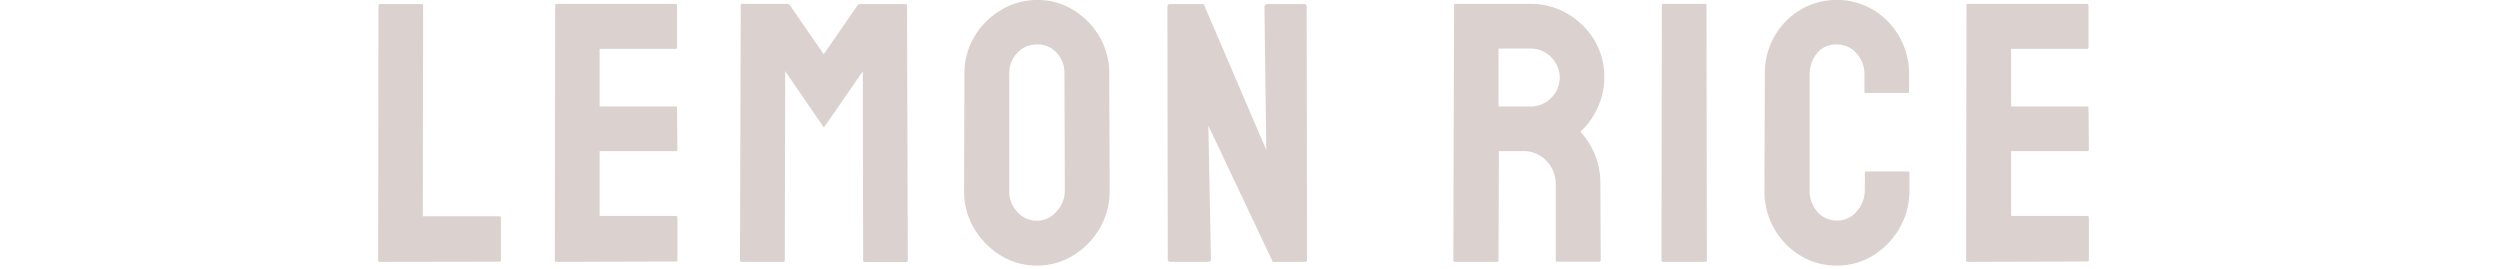 <svg xmlns="http://www.w3.org/2000/svg" viewBox="0 0 540 58"><defs><style>.cls-1{opacity:0.2;}.cls-2{fill:#491a10;}.cls-3{fill:none;}</style></defs><g id="レイヤー_2" data-name="レイヤー 2"><g id="レイヤー_1-2" data-name="レイヤー 1"><g class="cls-1"><path class="cls-2" d="M82,56.56c-.21,0-.32-.13-.32-.4l.08-54.88a.35.35,0,0,1,.4-.4H91a.35.35,0,0,1,.4.4l-.08,45.44h16.48a.35.35,0,0,1,.4.4v9a.35.35,0,0,1-.4.4Z"/><path class="cls-2" d="M120.16,56.56c-.21,0-.32-.13-.32-.4l.08-55a.29.29,0,0,1,.32-.32h25.68c.21,0,.32.13.32.4v9a.29.29,0,0,1-.32.32h-16.4V23h16.4a.29.29,0,0,1,.32.32l.08,9a.29.29,0,0,1-.32.32H129.52v14H146c.21,0,.32.13.32.4v9.12a.29.29,0,0,1-.32.32Z"/><path class="cls-2" d="M160.16,56.56c-.21,0-.32-.13-.32-.4l.16-55a.29.29,0,0,1,.32-.32h9.76a.71.71,0,0,1,.56.32l7.28,10.56L185.2,1.2a.71.71,0,0,1,.56-.32h9.84a.29.29,0,0,1,.32.32l.16,55c0,.27-.11.4-.32.4h-9c-.21,0-.32-.13-.32-.4l-.08-40.8-8.4,12.16L169.6,15.36l-.08,40.8c0,.27-.11.4-.32.4Z"/><path class="cls-2" d="M224,57.36a14.66,14.66,0,0,1-7.88-2.2,16.92,16.92,0,0,1-5.72-5.84,15.48,15.48,0,0,1-2.16-8l.08-25.36a15.51,15.51,0,0,1,2.12-8,16.19,16.19,0,0,1,5.72-5.76A15,15,0,0,1,224,0a14.7,14.7,0,0,1,7.84,2.16,16.38,16.38,0,0,1,5.64,5.76,15.51,15.51,0,0,1,2.12,8l.08,25.36a15.74,15.74,0,0,1-2.12,8,16.55,16.55,0,0,1-5.68,5.84A14.66,14.66,0,0,1,224,57.36Zm0-9.68a5.53,5.53,0,0,0,4.2-2,6.4,6.4,0,0,0,1.8-4.44l-.08-25.36a6.41,6.41,0,0,0-1.68-4.48A5.48,5.48,0,0,0,224,9.6a5.72,5.72,0,0,0-4.24,1.8A6.22,6.22,0,0,0,218,15.92V41.28a6.39,6.39,0,0,0,1.76,4.52A5.61,5.61,0,0,0,224,47.68Z"/><path class="cls-2" d="M252.88,56.56c-.43,0-.64-.19-.64-.56l-.08-54.48a.56.56,0,0,1,.64-.64H260L273.52,32.4l-.4-30.88c0-.43.24-.64.72-.64h7.92c.32,0,.48.21.48.64l.08,54.56c0,.32-.13.48-.4.48h-7L261,27.12l.56,28.8c0,.43-.24.64-.72.64Z"/><path class="cls-2" d="M314.24,56.56c-.21,0-.32-.13-.32-.4l.16-55a.28.28,0,0,1,.32-.32h16.16a15.58,15.58,0,0,1,8,2.12,16.19,16.19,0,0,1,5.8,5.68,15.17,15.17,0,0,1,2.16,8A15.3,15.3,0,0,1,345.6,22a16.64,16.64,0,0,1-2.08,4,13.92,13.92,0,0,1-2.16,2.44,16.32,16.32,0,0,1,4.32,11.28l.08,16.4a.35.35,0,0,1-.4.4h-9c-.21,0-.32-.08-.32-.24V39.76a7,7,0,0,0-2-5,6.69,6.69,0,0,0-5-2.12h-5.28l-.08,23.52c0,.27-.11.4-.32.4ZM323.68,23h6.88A6.17,6.17,0,0,0,335,21.2a6.14,6.14,0,0,0,0-8.88,6.13,6.13,0,0,0-4.44-1.84h-6.88Z"/><path class="cls-2" d="M359.28,56.56a.35.35,0,0,1-.4-.4l.08-55a.28.28,0,0,1,.32-.32h9a.29.29,0,0,1,.32.32l.08,55c0,.27-.11.4-.32.4Z"/><path class="cls-2" d="M396.8,57.36a14.78,14.78,0,0,1-8-2.2,16.07,16.07,0,0,1-5.64-5.88A16.41,16.41,0,0,1,381.12,41l.08-25a16.18,16.18,0,0,1,2-8,15.84,15.84,0,0,1,5.6-5.84,15.55,15.55,0,0,1,15.88,0,16.08,16.08,0,0,1,7.68,13.92v3.68a.29.29,0,0,1-.32.32h-9a.28.28,0,0,1-.32-.32V16.08a6.64,6.64,0,0,0-1.72-4.56A5.53,5.53,0,0,0,396.8,9.6a5.22,5.22,0,0,0-4.4,2,7.13,7.13,0,0,0-1.52,4.52V41a6.74,6.74,0,0,0,1.72,4.8,5.5,5.5,0,0,0,4.2,1.84,5.39,5.39,0,0,0,4.28-2A7,7,0,0,0,402.8,41V37.36a.28.28,0,0,1,.32-.32h9a.29.29,0,0,1,.32.32V41a16.23,16.23,0,0,1-2.12,8.24,16.74,16.74,0,0,1-5.64,5.88A14.62,14.62,0,0,1,396.8,57.36Z"/><path class="cls-2" d="M425,56.56c-.22,0-.32-.13-.32-.4l.08-55a.28.28,0,0,1,.32-.32H450.8c.21,0,.32.13.32.4v9a.29.29,0,0,1-.32.32H434.4V23h16.4a.29.29,0,0,1,.32.32l.08,9a.29.29,0,0,1-.32.32H434.4v14h16.48c.21,0,.32.13.32.4v9.12a.29.29,0,0,1-.32.32Z"/></g><rect class="cls-3" width="540" height="58"/></g></g></svg>